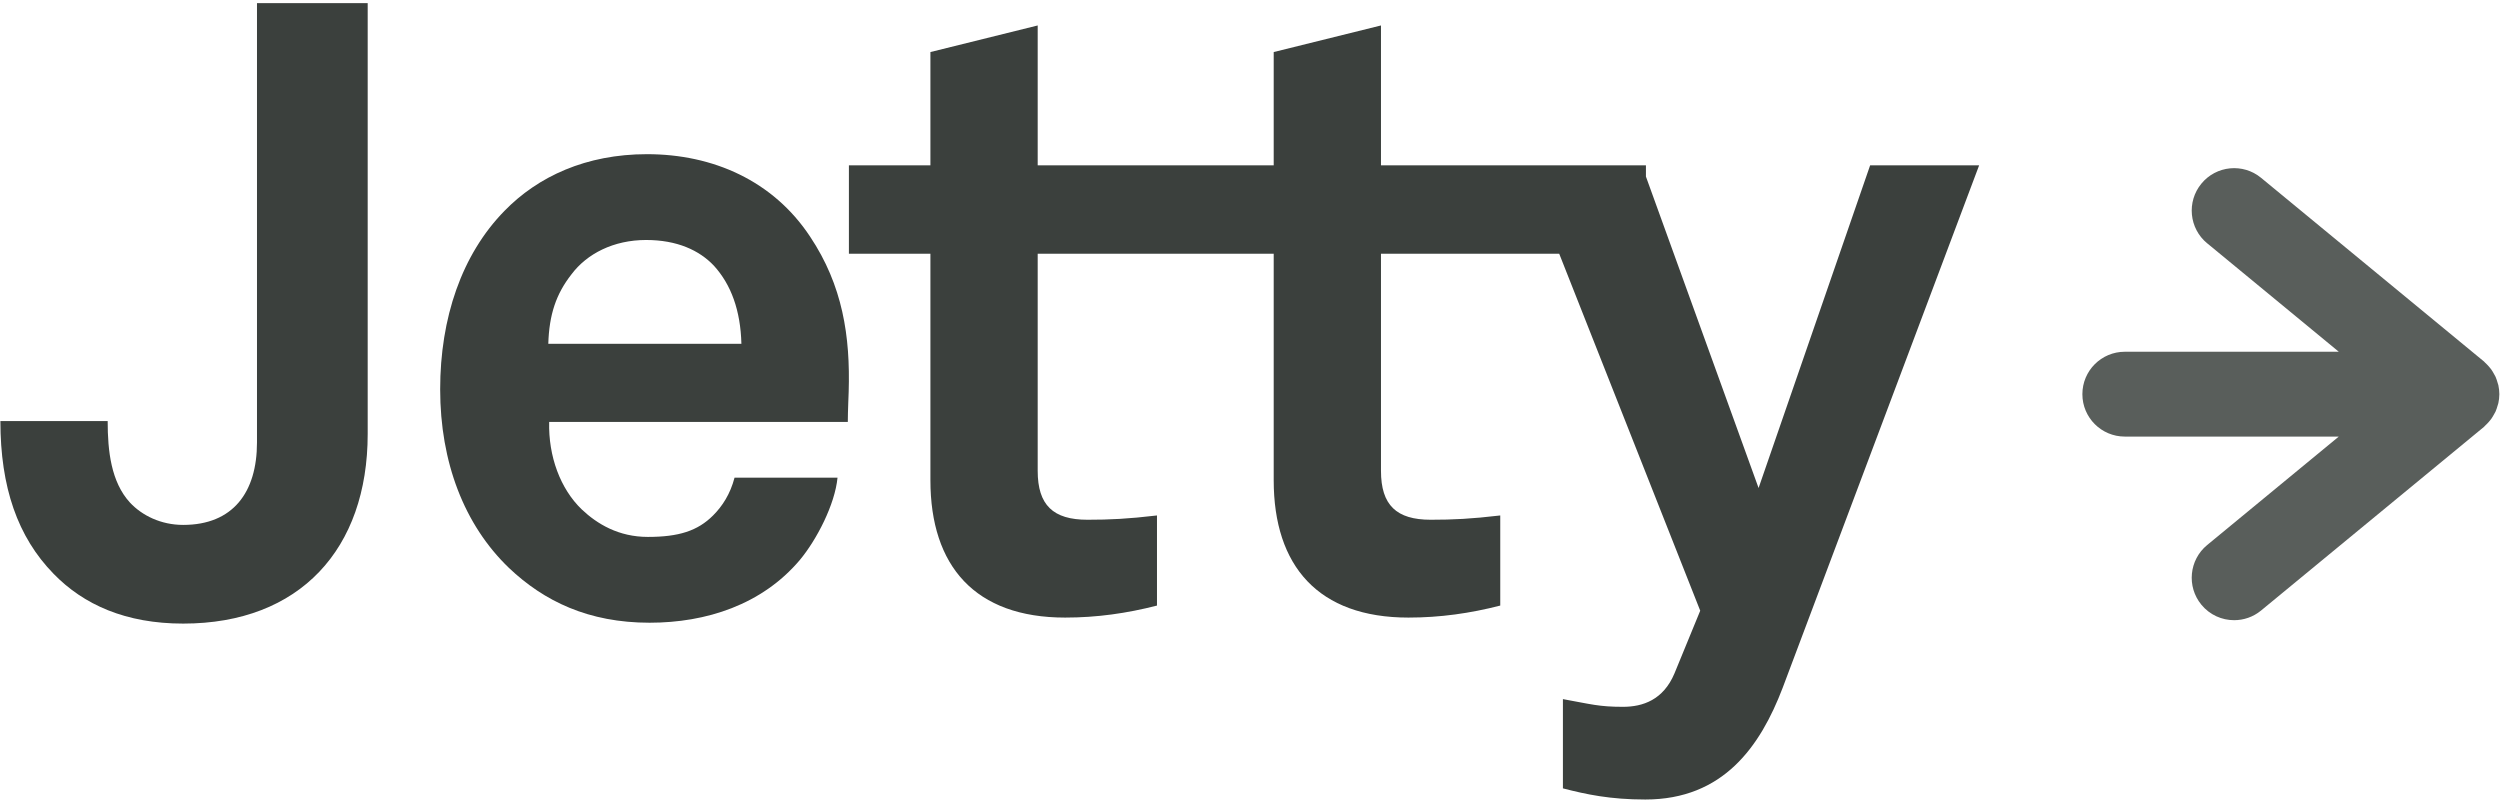 <?xml version="1.0" encoding="UTF-8"?>
<svg width="247px" height="79px" viewBox="0 0 247 79" version="1.1" xmlns="http://www.w3.org/2000/svg" xmlns:xlink="http://www.w3.org/1999/xlink">
    <!-- Generator: Sketch 64 (93537) - https://sketch.com -->
    <title>jetty_logo</title>
    <desc>Created with Sketch.</desc>
    <g id="jetty_logo" stroke="none" stroke-width="1" fill="none" fill-rule="evenodd">
        <g id="Jetty2_Beta_Logo_Grey">
            <path d="M25.39,43.721 C25.39,48.638 23.017,51.861 18.099,51.861 C15.895,51.861 14.029,50.927 12.841,49.655 C10.976,47.622 10.638,44.569 10.638,41.602 L0.039,41.602 C0.039,48.13 1.735,53.047 5.296,56.693 C8.263,59.745 12.419,61.611 18.099,61.611 C29.63,61.611 36.328,54.234 36.328,42.873 L36.328,0.31 L25.39,0.31 L25.39,43.721 Z" id="Fill-1" fill="#3B403D"></path>
            <path d="M54.172,33.97 C54.258,31.087 54.936,29.052 56.463,27.102 C57.989,25.068 60.617,23.711 63.838,23.711 C66.892,23.711 69.097,24.728 70.537,26.255 C72.233,28.12 73.165,30.664 73.251,33.97 L54.172,33.97 Z M63.925,15.233 C57.904,15.233 53.155,17.436 49.849,20.828 C45.61,25.152 43.489,31.426 43.489,38.463 C43.489,45.671 45.866,51.861 50.273,56.099 C53.749,59.406 58.158,61.525 64.178,61.525 C69.774,61.525 75.284,59.745 79.016,55.337 C80.712,53.301 82.492,49.825 82.747,47.196 L72.572,47.196 C72.148,48.808 71.384,49.995 70.452,50.927 C68.927,52.453 67.061,53.047 64.008,53.047 C61.125,53.047 59.006,51.776 57.481,50.334 C55.361,48.3 54.172,45.078 54.258,41.685 L83.764,41.685 C83.764,40.753 83.849,38.718 83.849,38.718 C84.018,33.208 83.256,28.204 80.034,23.373 C76.387,17.861 70.452,15.233 63.925,15.233 L63.925,15.233 Z" id="Fill-3" fill="#3B403D"></path>
            <path d="M184.769,16.335 L173.748,48.215 L162.618,17.446 L162.618,16.335 L162.216,16.335 L150.601,16.335 L136.441,16.335 L136.441,2.515 L125.842,5.143 L125.842,16.335 L124.696,16.335 L117.788,16.335 L102.524,16.335 L102.524,2.515 L91.925,5.143 L91.925,16.335 L83.872,16.335 L83.872,25.068 L91.925,25.068 L91.925,47.451 C91.925,55.93 96.334,61.017 105.237,61.017 C108.373,61.017 111.341,60.593 114.31,59.83 L114.31,50.927 C111.427,51.267 109.646,51.351 107.441,51.351 C104.051,51.351 102.524,49.91 102.524,46.518 L102.524,25.068 L117.788,25.068 L124.696,25.068 L125.842,25.068 L125.842,47.451 C125.842,55.93 130.251,61.017 139.153,61.017 C142.29,61.017 145.257,60.593 148.225,59.83 L148.225,50.927 C145.342,51.267 143.563,51.351 141.357,51.351 C137.966,51.351 136.441,49.91 136.441,46.518 L136.441,25.068 L154.05,25.068 L167.982,60.338 L165.439,66.529 C164.337,69.157 162.301,69.834 160.351,69.834 C157.977,69.834 157.214,69.579 154.416,69.072 L154.416,77.89 C156.706,78.483 159.079,78.992 162.555,78.992 C170.272,78.992 173.917,73.735 176.122,67.97 L195.538,16.335 L184.769,16.335 Z" id="Fill-5" fill="#3B403D"></path>
            <path d="M246.403,40.95 C246.456,40.851 246.516,40.758 246.563,40.655 C246.643,40.477 246.701,40.287 246.756,40.096 C246.78,40.006 246.817,39.922 246.838,39.829 C246.898,39.548 246.934,39.256 246.934,38.956 C246.934,38.952 246.935,38.948 246.935,38.948 L246.935,38.946 C246.935,38.639 246.898,38.344 246.838,38.057 C246.819,37.971 246.783,37.891 246.76,37.807 C246.703,37.61 246.644,37.416 246.562,37.23 C246.516,37.132 246.459,37.042 246.407,36.946 C246.319,36.788 246.23,36.631 246.125,36.484 C246.056,36.391 245.981,36.306 245.905,36.217 C245.787,36.084 245.666,35.956 245.532,35.835 C245.489,35.797 245.455,35.748 245.412,35.711 L223.396,17.571 C221.61,16.098 218.968,16.353 217.499,18.141 C216.027,19.928 216.283,22.566 218.067,24.039 L218.067,24.035 L231.073,34.753 L209.931,34.753 C207.616,34.753 205.739,36.628 205.739,38.946 C205.739,41.258 207.616,43.134 209.931,43.134 L231.071,43.134 L218.067,53.85 C216.281,55.322 216.027,57.962 217.499,59.749 C218.326,60.755 219.524,61.274 220.732,61.274 C221.67,61.275 222.615,60.961 223.396,60.318 L245.412,42.179 C245.458,42.14 245.49,42.09 245.536,42.05 C245.666,41.932 245.787,41.805 245.903,41.673 C245.98,41.584 246.056,41.496 246.125,41.401 C246.228,41.258 246.316,41.105 246.403,40.95" id="Fill-7" fill="#595E5B"></path>
        </g>
    </g>
</svg>